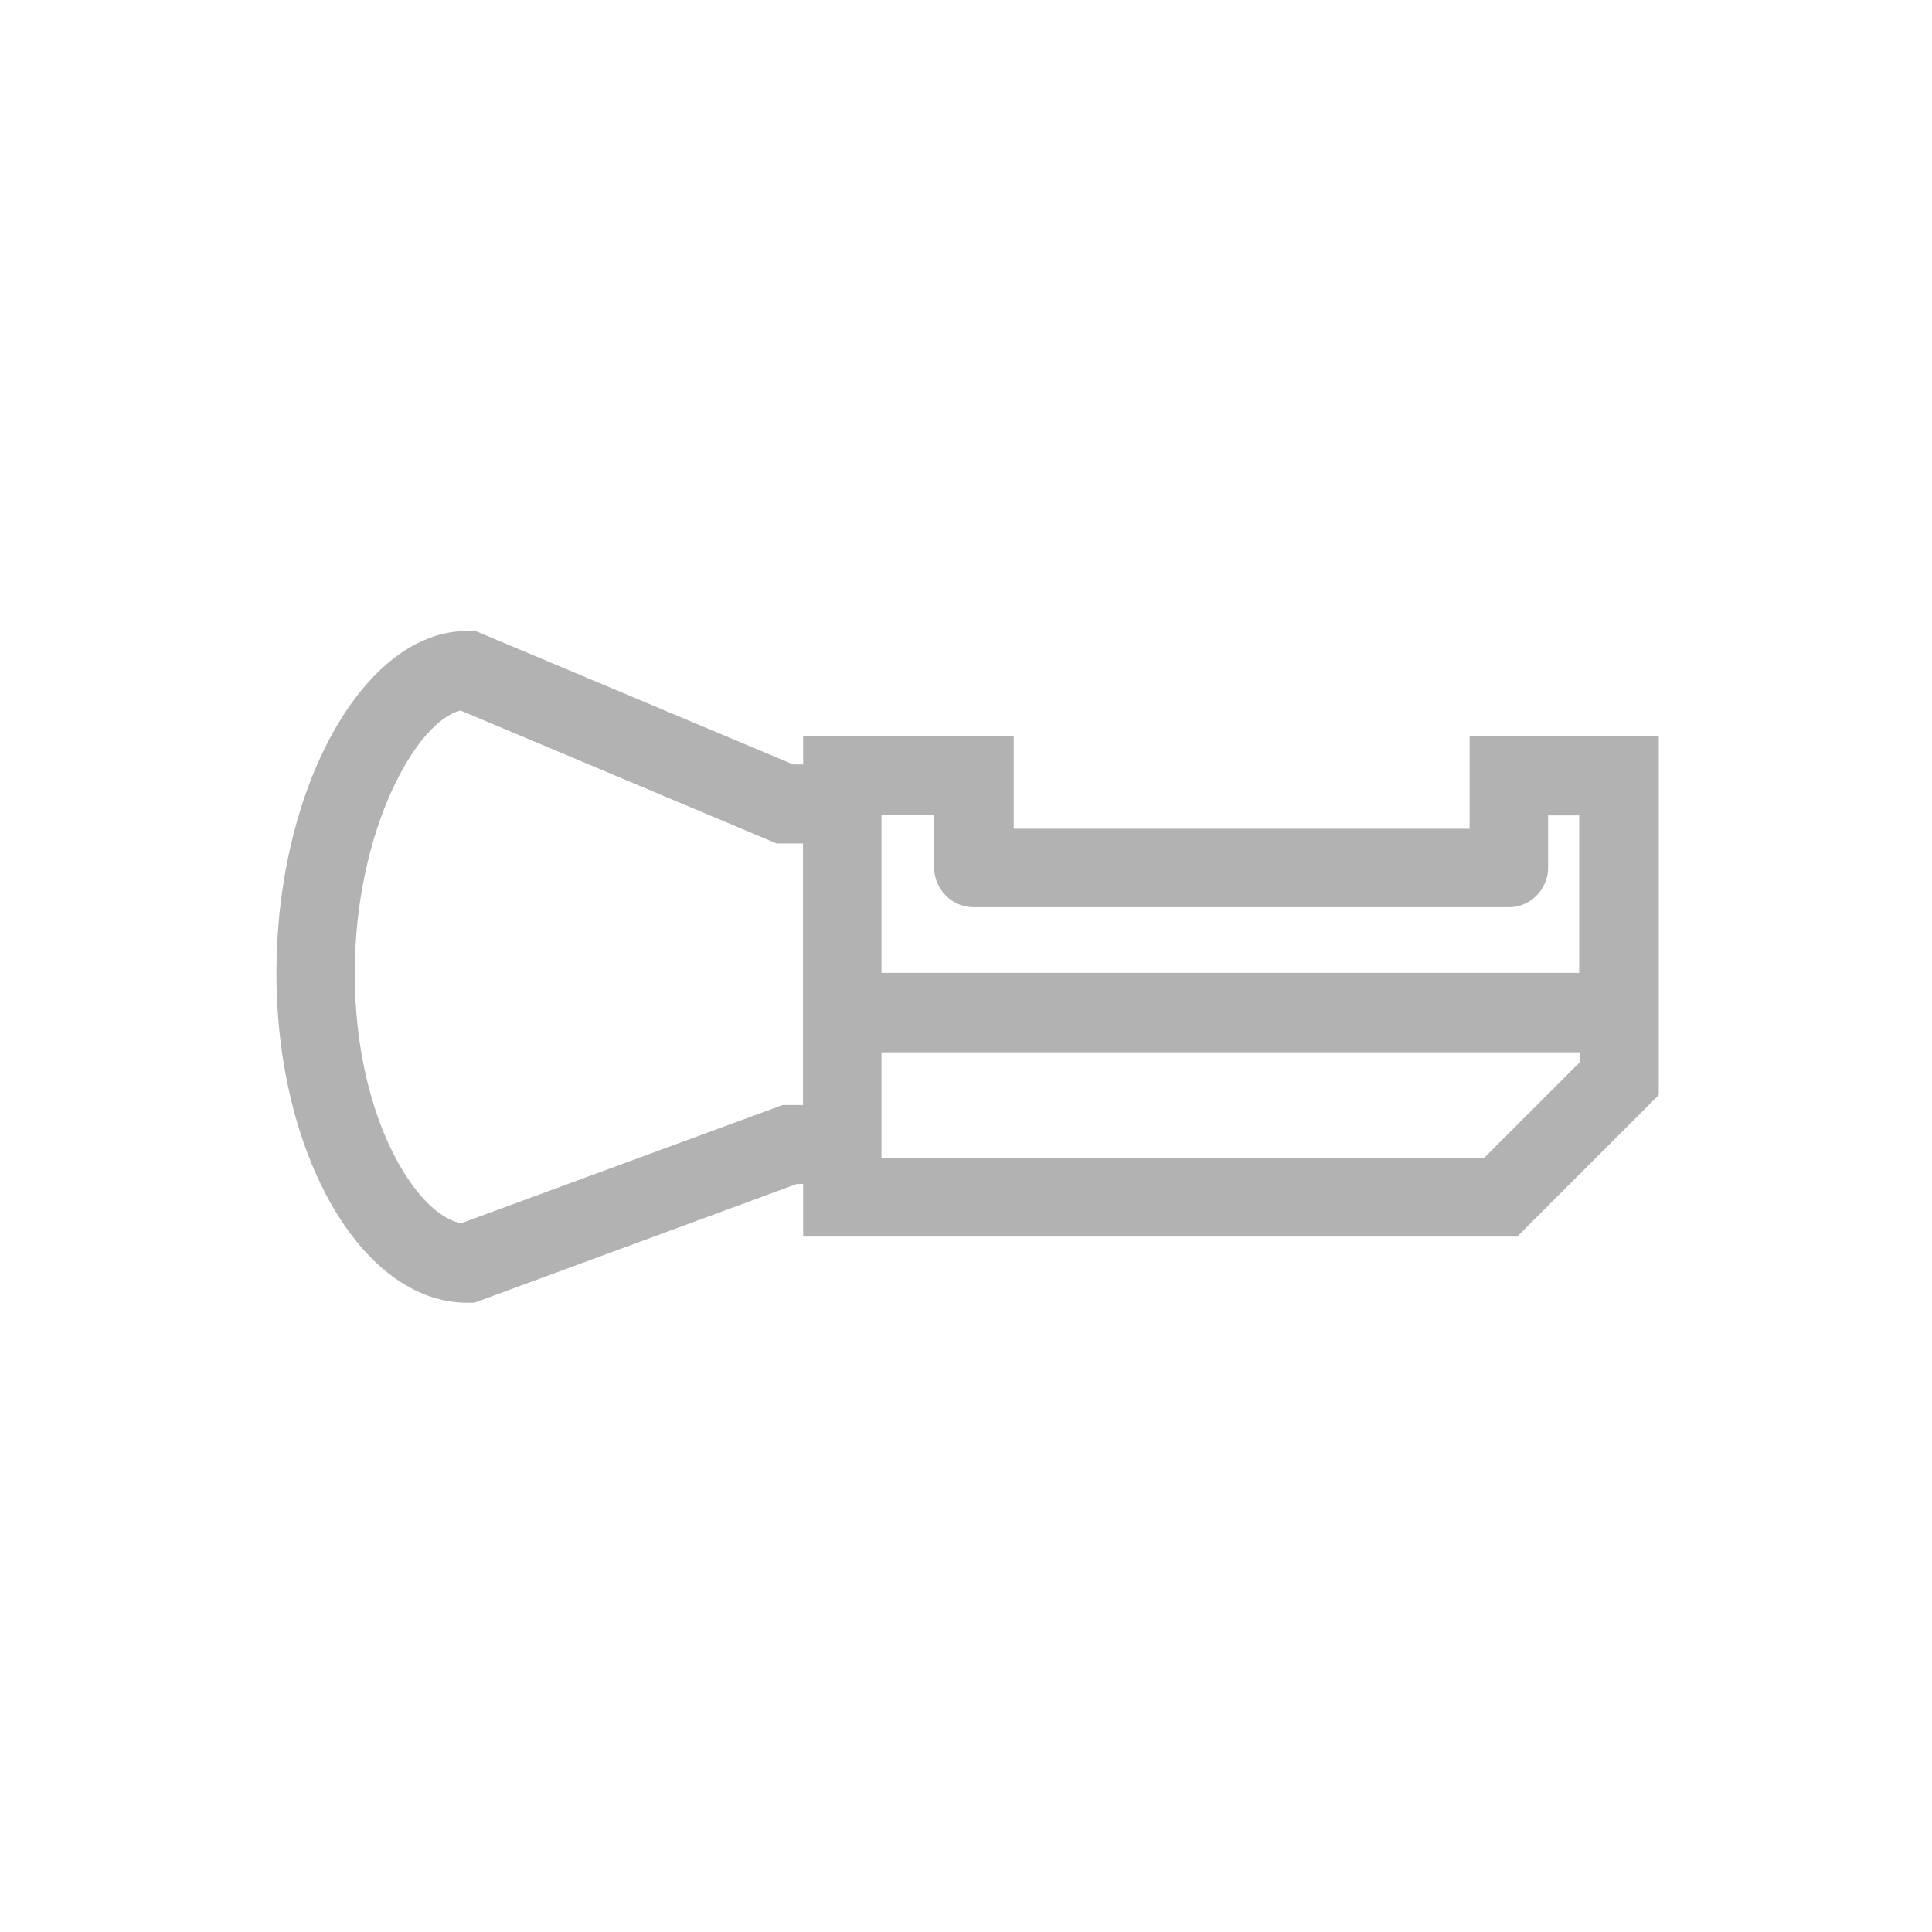 ﻿<?xml version='1.0' encoding='UTF-8'?>
<svg width="24px" height="24px" viewBox="0 0 24 24" xmlns="http://www.w3.org/2000/svg" fill="none">
  <path d="M18.256 9.147V10.295H12.593V9.147H9.977V9.496H9.853L5.906 7.838H5.804C4.517 7.838 3.434 9.787 3.434 12.09C3.434 14.344 4.495 16.183 5.804 16.183H5.892L9.897 14.708H9.977V15.361H18.847L20.606 13.602V10.783V9.147H18.256V9.147ZM9.721 13.727L5.73 15.195C5.178 15.101 4.407 13.887 4.407 12.092C4.407 10.31 5.178 8.95 5.723 8.827L9.648 10.478H9.975V10.783V13.727H9.721V13.727ZM18.439 14.381H10.95V13.072H19.624V13.196L18.439 14.381ZM19.624 12.085H10.95V10.776V10.122H11.604V10.776C11.604 11.045 11.822 11.27 12.098 11.27H18.743C19.006 11.27 19.216 11.059 19.231 10.805V10.129H19.617V10.783V12.083H19.624V12.085Z" fill="#B2B2B2" />
</svg>